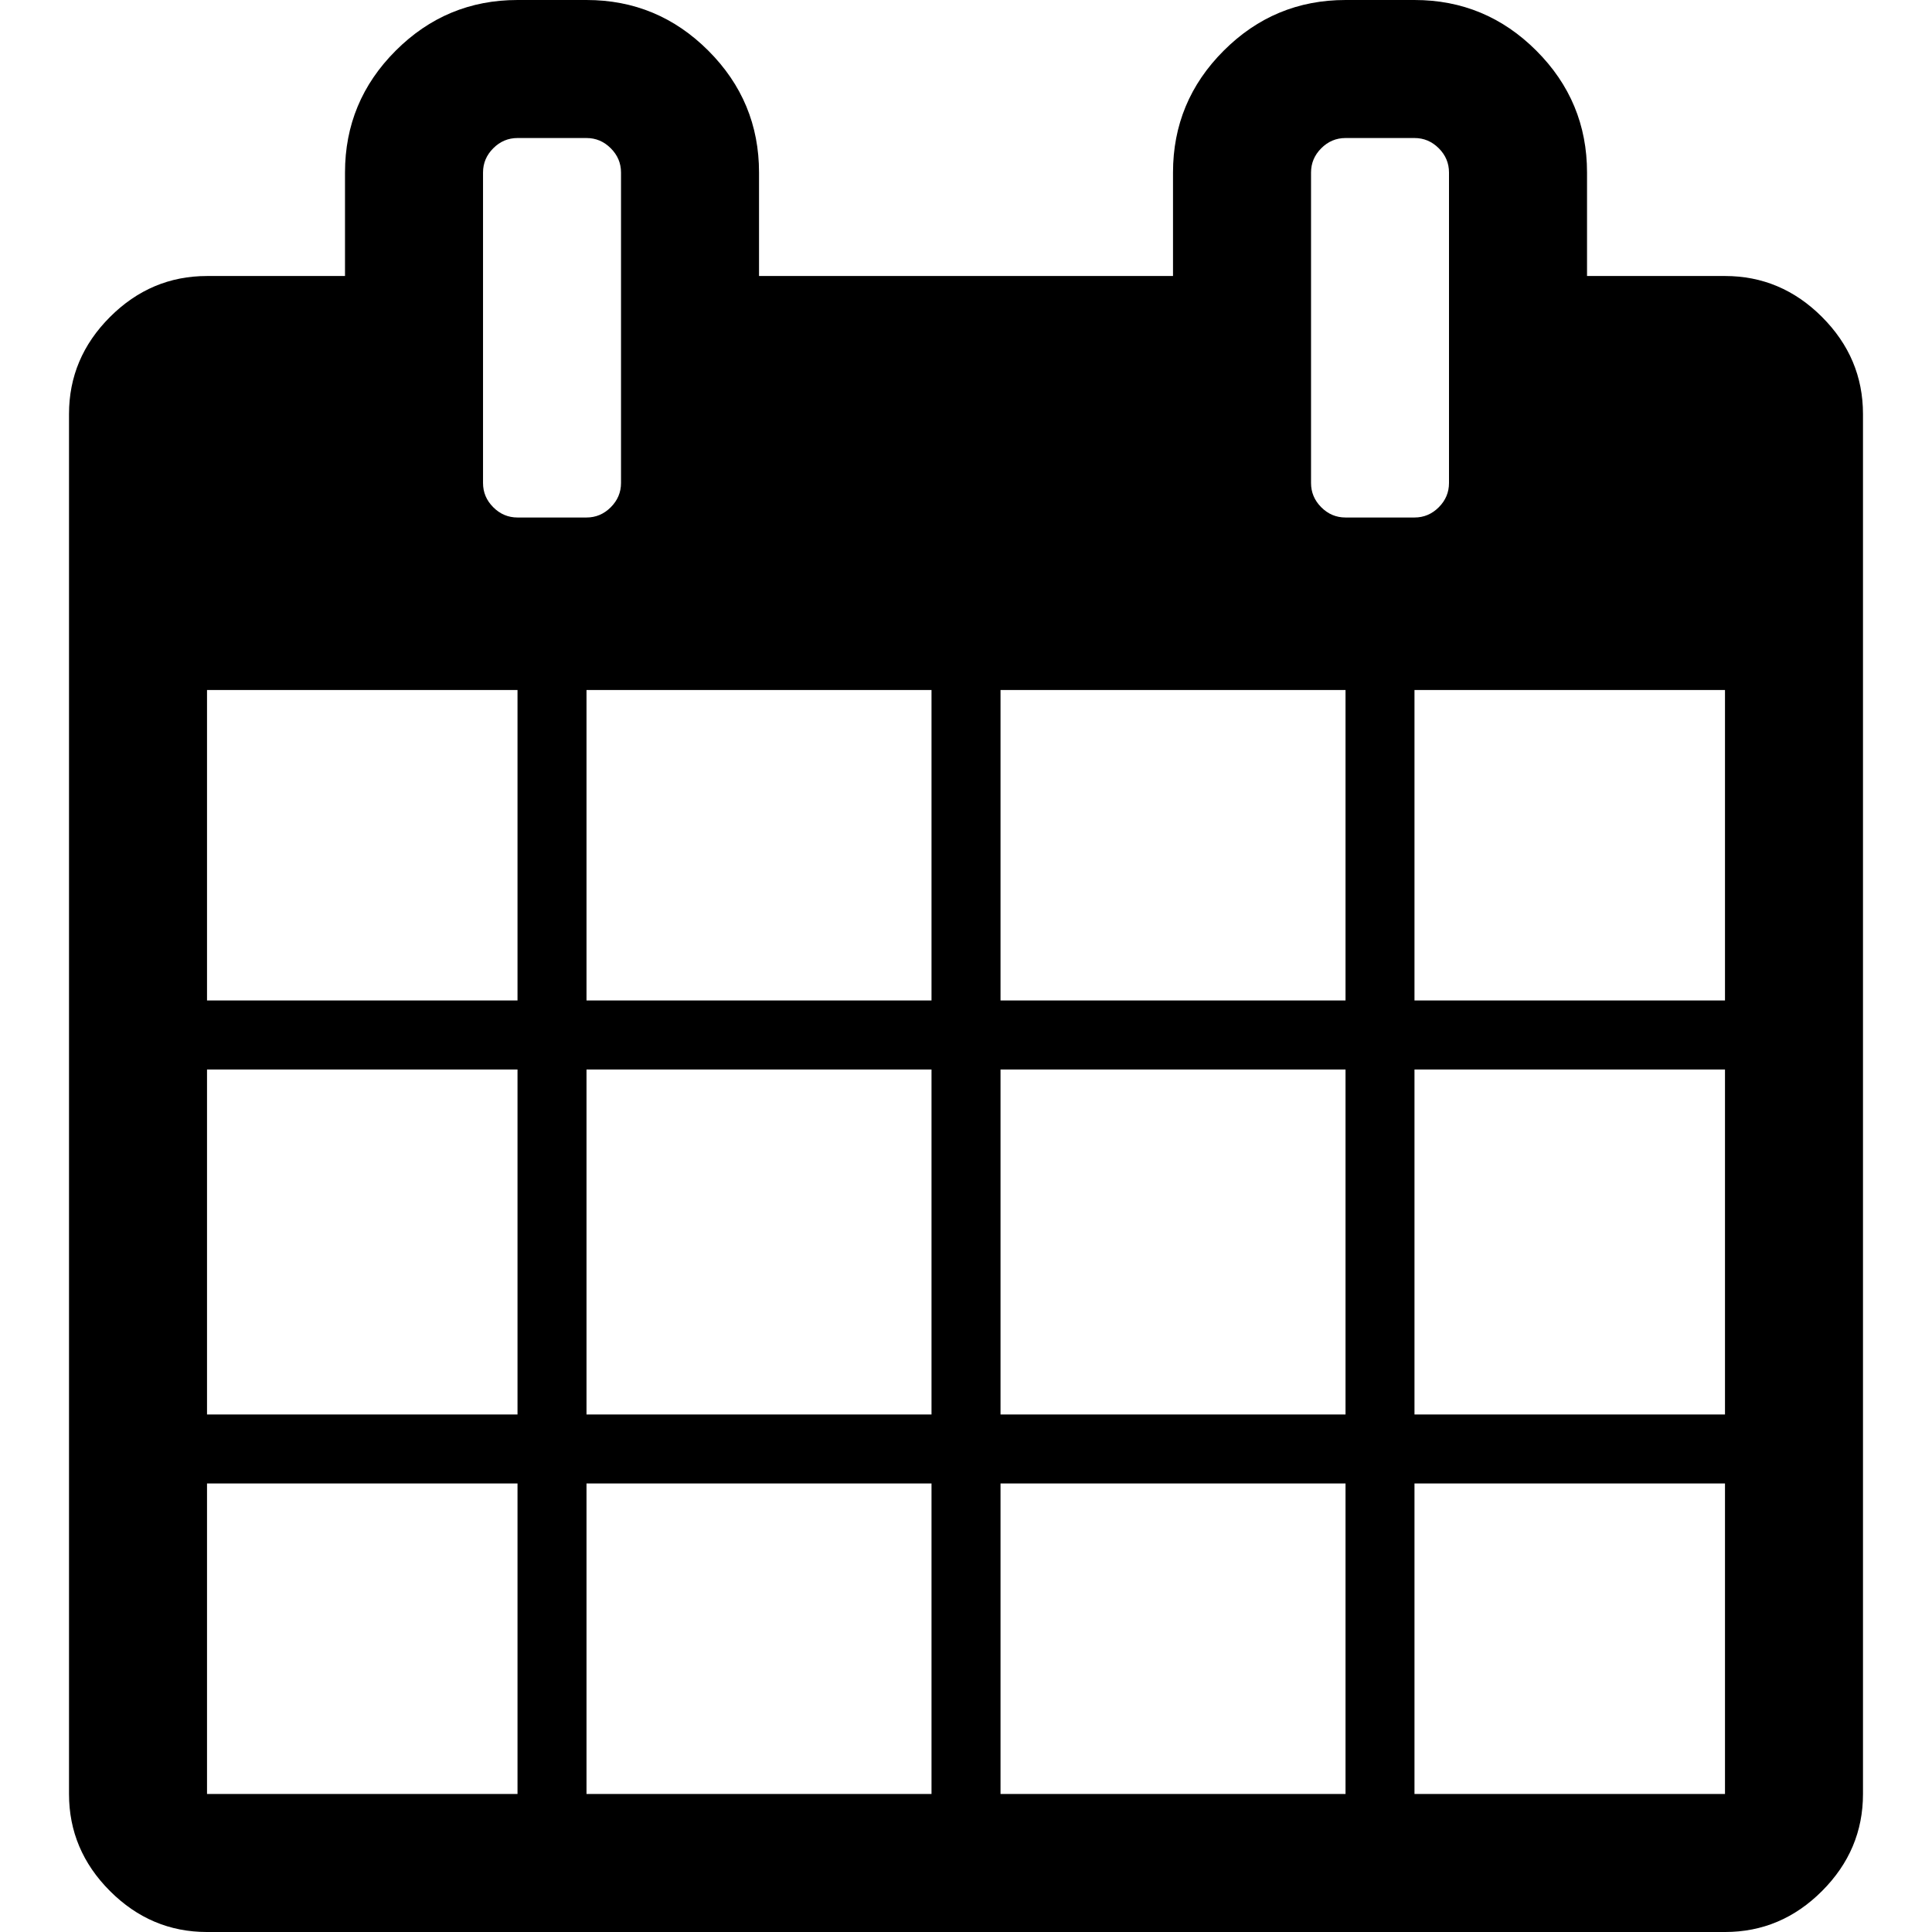 <svg enable-background="new 0 0 511.634 511.634" height="511.634" viewBox="0 0 511.634 511.634" width="511.634" xmlns="http://www.w3.org/2000/svg"><path d="m482.513 83.942c-7.225-7.233-15.797-10.85-25.694-10.85h-36.541v-27.41c0-12.56-4.477-23.315-13.422-32.261-8.95-8.946-19.699-13.421-32.265-13.421h-18.268c-12.565 0-23.318 4.475-32.264 13.422-8.949 8.945-13.422 19.701-13.422 32.261v27.41h-109.63v-27.41c0-12.56-4.475-23.315-13.422-32.261-8.945-8.947-19.699-13.422-32.264-13.422h-18.271c-12.562 0-23.317 4.475-32.264 13.422-8.945 8.945-13.421 19.701-13.421 32.261v27.41h-36.542c-9.9 0-18.464 3.617-25.697 10.85-7.233 7.232-10.85 15.8-10.85 25.697v365.453c0 9.89 3.617 18.456 10.85 25.693 7.232 7.231 15.796 10.849 25.697 10.849h401.989c9.897 0 18.47-3.617 25.694-10.849 7.234-7.234 10.852-15.804 10.852-25.693v-365.454c-.001-9.9-3.615-18.464-10.845-25.697zm-345.466 391.146h-82.224v-82.23h82.224zm0-100.498h-82.224v-91.358h82.224zm0-109.639h-82.224v-82.223h82.224zm-6.42-130.618c-1.809-1.809-2.712-3.946-2.712-6.423v-82.224c0-2.474.903-4.617 2.712-6.423 1.809-1.809 3.946-2.712 6.423-2.712h18.271c2.474 0 4.617.903 6.423 2.712 1.809 1.807 2.714 3.949 2.714 6.423v82.224c0 2.478-.909 4.615-2.714 6.423-1.807 1.809-3.946 2.712-6.423 2.712h-18.271c-2.474.001-4.614-.903-6.423-2.712zm116.056 340.755h-91.365v-82.23h91.365zm0-100.498h-91.365v-91.358h91.365zm0-109.639h-91.365v-82.223h91.365zm109.64 210.137h-91.364v-82.23h91.364zm0-100.498h-91.364v-91.358h91.364zm0-109.639h-91.364v-82.223h91.364zm-6.427-130.618c-1.807-1.809-2.707-3.946-2.707-6.423v-82.224c0-2.474.9-4.617 2.707-6.423 1.808-1.809 3.949-2.712 6.427-2.712h18.268c2.478 0 4.617.903 6.427 2.712 1.808 1.807 2.707 3.949 2.707 6.423v82.224c0 2.478-.903 4.615-2.707 6.423-1.807 1.809-3.949 2.712-6.427 2.712h-18.268c-2.477.001-4.626-.903-6.427-2.712zm106.916 340.755h-82.228v-82.23h82.228zm0-100.498h-82.228v-91.358h82.228zm0-109.639h-82.228v-82.223h82.228z"/></svg>
